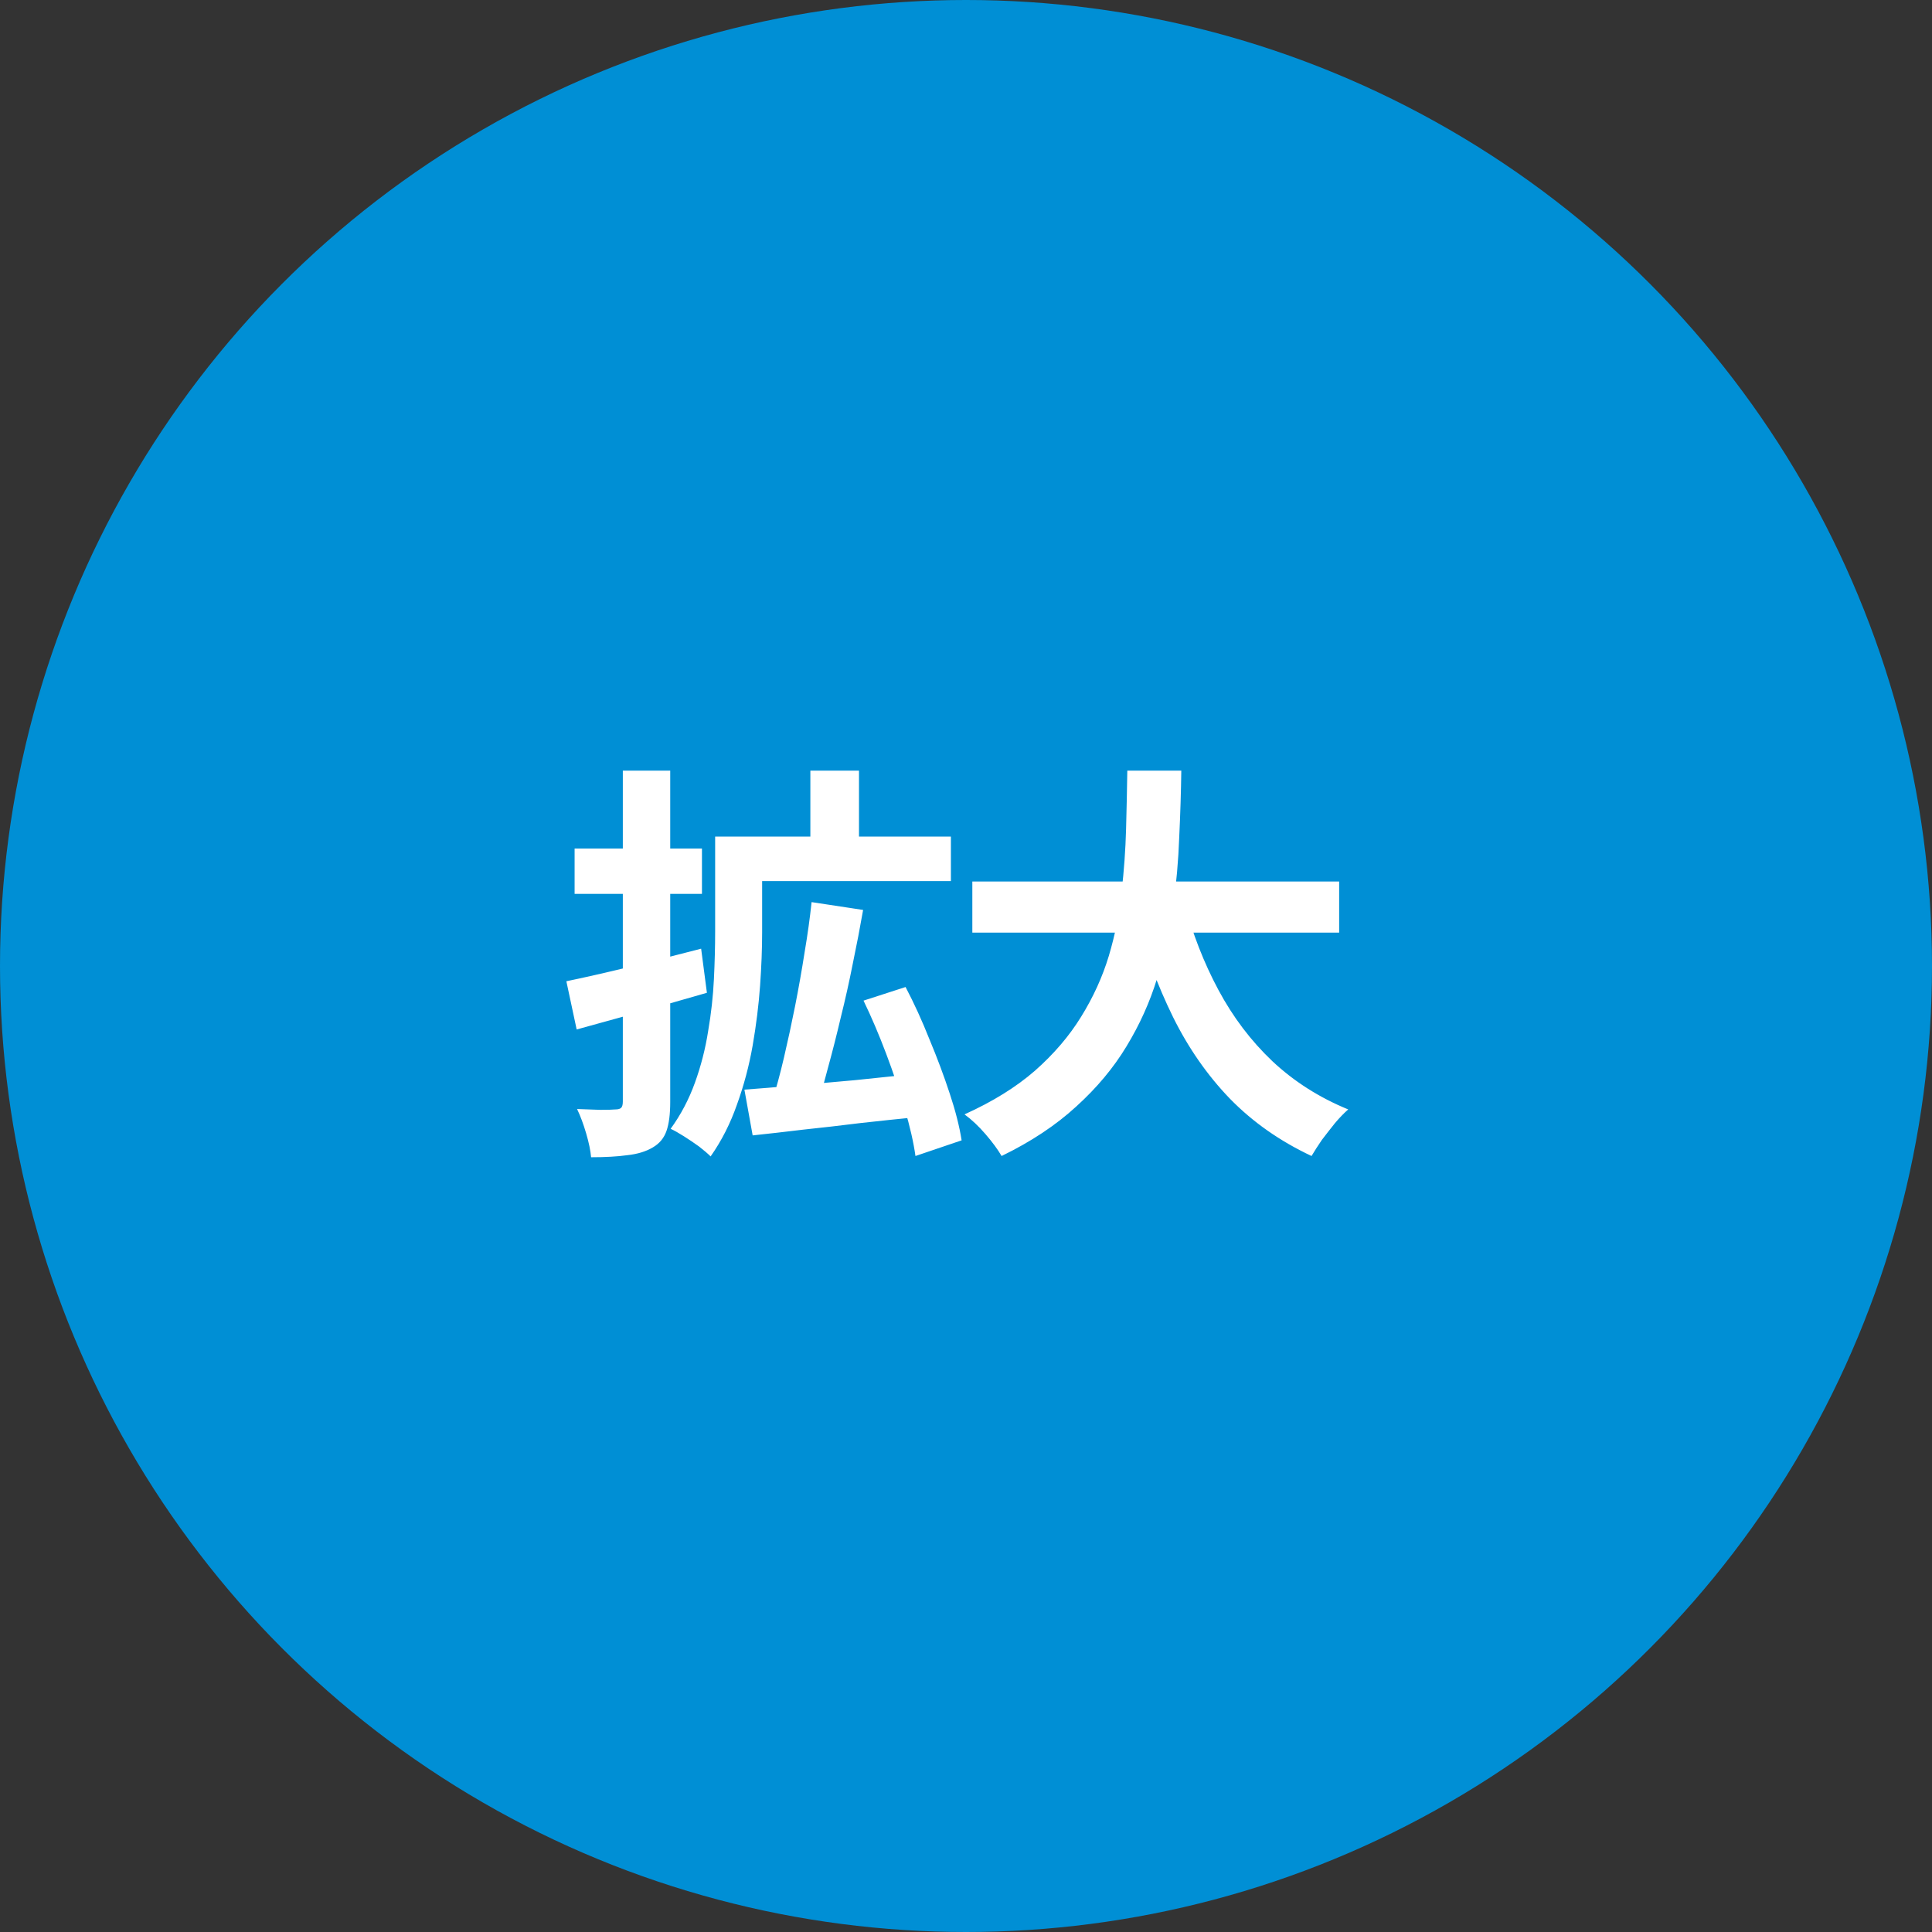 <svg width="150" height="150" viewBox="0 0 150 150" fill="none" xmlns="http://www.w3.org/2000/svg">
<rect x="0" y="0" width="150" height="150" fill="#333333" stroke="none"/>
<circle cx="75" cy="75" r="75" fill="#008FD5"/>
<path d="M62.916 59.832H66.692V66.168H62.916V59.832ZM57.156 64.952H73.828V68.408H57.156V64.952ZM55.524 64.952H59.172V72.376C59.172 73.635 59.119 75.021 59.012 76.536C58.905 78.029 58.713 79.576 58.436 81.176C58.159 82.755 57.753 84.28 57.22 85.752C56.708 87.224 56.025 88.568 55.172 89.784C54.959 89.571 54.66 89.315 54.276 89.016C53.892 88.739 53.497 88.472 53.092 88.216C52.687 87.96 52.345 87.768 52.068 87.64C52.857 86.552 53.487 85.357 53.956 84.056C54.425 82.755 54.767 81.421 54.98 80.056C55.215 78.691 55.364 77.347 55.428 76.024C55.492 74.701 55.524 73.475 55.524 72.344V64.952ZM63.012 70.04L67.012 70.648C66.777 71.992 66.511 73.379 66.212 74.808C65.935 76.216 65.625 77.603 65.284 78.968C64.964 80.333 64.633 81.635 64.292 82.872C63.972 84.109 63.663 85.219 63.364 86.2L59.94 85.528C60.26 84.525 60.569 83.384 60.868 82.104C61.167 80.824 61.455 79.491 61.732 78.104C62.009 76.696 62.255 75.309 62.468 73.944C62.703 72.557 62.884 71.256 63.012 70.04ZM57.796 84.6C58.948 84.515 60.249 84.408 61.7 84.28C63.172 84.152 64.729 84.013 66.372 83.864C68.015 83.693 69.657 83.523 71.3 83.352L71.396 86.712C69.881 86.861 68.356 87.021 66.82 87.192C65.284 87.384 63.801 87.555 62.372 87.704C60.964 87.875 59.652 88.024 58.436 88.152L57.796 84.6ZM67.044 77.688L70.308 76.632C70.969 77.891 71.588 79.245 72.164 80.696C72.761 82.125 73.284 83.523 73.732 84.888C74.18 86.232 74.489 87.448 74.66 88.536L71.076 89.752C70.927 88.685 70.649 87.469 70.244 86.104C69.839 84.717 69.359 83.288 68.804 81.816C68.249 80.344 67.663 78.968 67.044 77.688ZM43.972 76.184C45.316 75.907 46.916 75.544 48.772 75.096C50.649 74.627 52.537 74.147 54.436 73.656L54.884 77.08C53.156 77.571 51.407 78.072 49.636 78.584C47.865 79.075 46.244 79.523 44.772 79.928L43.972 76.184ZM44.612 65.88H54.5V69.4H44.612V65.88ZM48.356 59.832H52.036V85.56C52.036 86.499 51.94 87.245 51.748 87.8C51.556 88.355 51.204 88.781 50.692 89.08C50.159 89.4 49.497 89.603 48.708 89.688C47.94 89.795 47.001 89.848 45.892 89.848C45.849 89.336 45.721 88.717 45.508 87.992C45.295 87.267 45.06 86.637 44.804 86.104C45.444 86.125 46.041 86.147 46.596 86.168C47.172 86.168 47.567 86.157 47.78 86.136C47.993 86.136 48.143 86.093 48.228 86.008C48.313 85.923 48.356 85.763 48.356 85.528V59.832ZM75.492 68.44H103.972V72.408H75.492V68.44ZM91.94 70.04C92.58 72.472 93.465 74.744 94.596 76.856C95.727 78.968 97.124 80.813 98.788 82.392C100.473 83.971 102.436 85.219 104.676 86.136C104.356 86.413 104.015 86.765 103.652 87.192C103.311 87.619 102.969 88.056 102.628 88.504C102.308 88.973 102.041 89.389 101.828 89.752C99.375 88.6 97.263 87.117 95.492 85.304C93.743 83.491 92.271 81.379 91.076 78.968C89.881 76.536 88.879 73.859 88.068 70.936L91.94 70.04ZM87.524 59.832H91.716C91.695 61.453 91.641 63.171 91.556 64.984C91.492 66.776 91.332 68.6 91.076 70.456C90.82 72.312 90.404 74.157 89.828 75.992C89.273 77.805 88.484 79.555 87.46 81.24C86.457 82.904 85.156 84.461 83.556 85.912C81.977 87.363 80.047 88.643 77.764 89.752C77.465 89.24 77.049 88.675 76.516 88.056C75.983 87.437 75.439 86.925 74.884 86.52C77.06 85.539 78.884 84.408 80.356 83.128C81.828 81.827 83.023 80.429 83.94 78.936C84.879 77.421 85.593 75.853 86.084 74.232C86.575 72.589 86.905 70.936 87.076 69.272C87.268 67.608 87.385 65.976 87.428 64.376C87.471 62.776 87.503 61.261 87.524 59.832Z" fill="white"/>
</svg>
